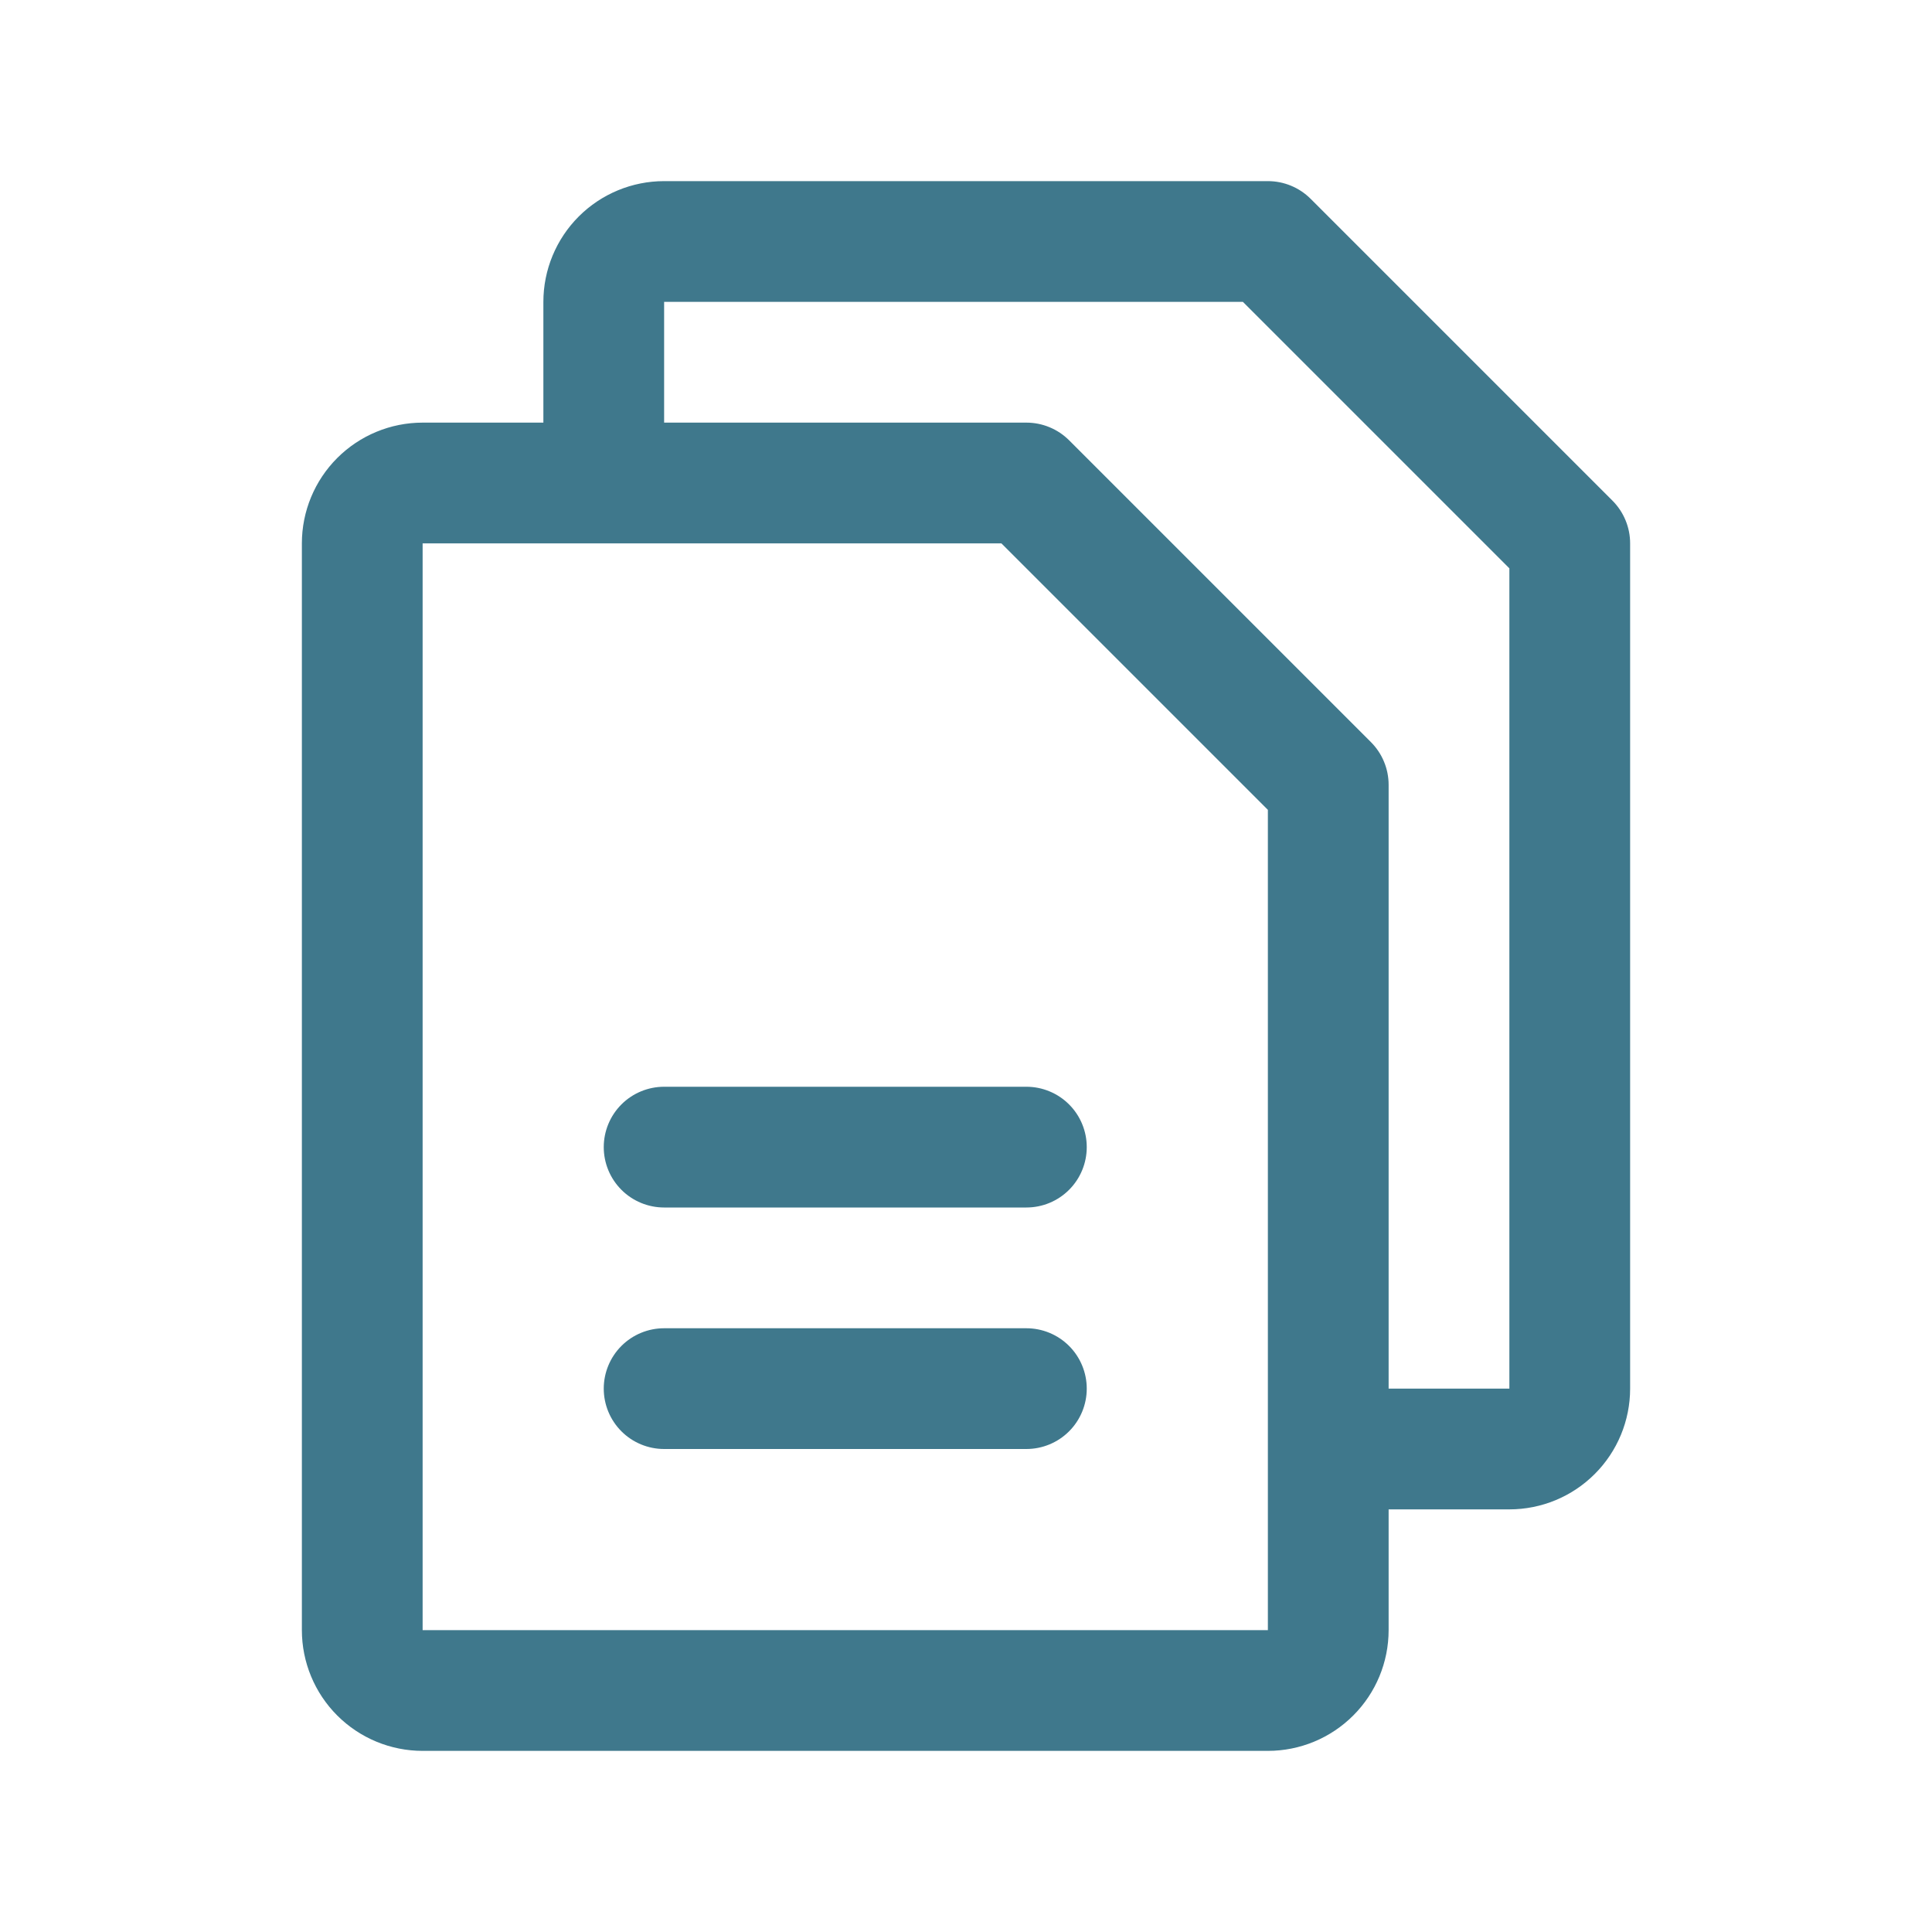<svg xmlns="http://www.w3.org/2000/svg" width="80" height="80" viewBox="0 0 80 80" fill="none">
<path d="M66.769 20.731L54.269 8.231C54.036 7.999 53.761 7.815 53.457 7.69C53.154 7.564 52.828 7.5 52.5 7.5H27.5C26.174 7.5 24.902 8.027 23.965 8.964C23.027 9.902 22.5 11.174 22.5 12.5V17.5H17.5C16.174 17.5 14.902 18.027 13.964 18.965C13.027 19.902 12.5 21.174 12.5 22.5V67.5C12.5 68.826 13.027 70.098 13.964 71.035C14.902 71.973 16.174 72.5 17.5 72.5H52.5C53.826 72.5 55.098 71.973 56.035 71.035C56.973 70.098 57.5 68.826 57.5 67.5V62.5H62.5C63.826 62.5 65.098 61.973 66.035 61.035C66.973 60.098 67.5 58.826 67.5 57.5V22.5C67.5 22.172 67.436 21.846 67.31 21.543C67.185 21.239 67.001 20.964 66.769 20.731ZM52.5 67.5H17.5V22.5H41.466L52.5 33.534V67.5ZM62.5 57.5H57.5V32.5C57.5 32.172 57.436 31.846 57.31 31.543C57.185 31.239 57.001 30.964 56.769 30.731L44.269 18.231C44.036 17.999 43.761 17.815 43.457 17.69C43.154 17.564 42.828 17.5 42.5 17.5H27.5V12.5H51.466L62.5 23.534V57.5ZM45 47.5C45 48.163 44.737 48.799 44.268 49.268C43.799 49.737 43.163 50 42.5 50H27.5C26.837 50 26.201 49.737 25.732 49.268C25.263 48.799 25 48.163 25 47.5C25 46.837 25.263 46.201 25.732 45.732C26.201 45.263 26.837 45 27.5 45H42.5C43.163 45 43.799 45.263 44.268 45.732C44.737 46.201 45 46.837 45 47.5ZM45 57.5C45 58.163 44.737 58.799 44.268 59.268C43.799 59.737 43.163 60 42.5 60H27.5C26.837 60 26.201 59.737 25.732 59.268C25.263 58.799 25 58.163 25 57.5C25 56.837 25.263 56.201 25.732 55.732C26.201 55.263 26.837 55 27.5 55H42.5C43.163 55 43.799 55.263 44.268 55.732C44.737 56.201 45 56.837 45 57.5Z" fill="#3F788C"/>
</svg>